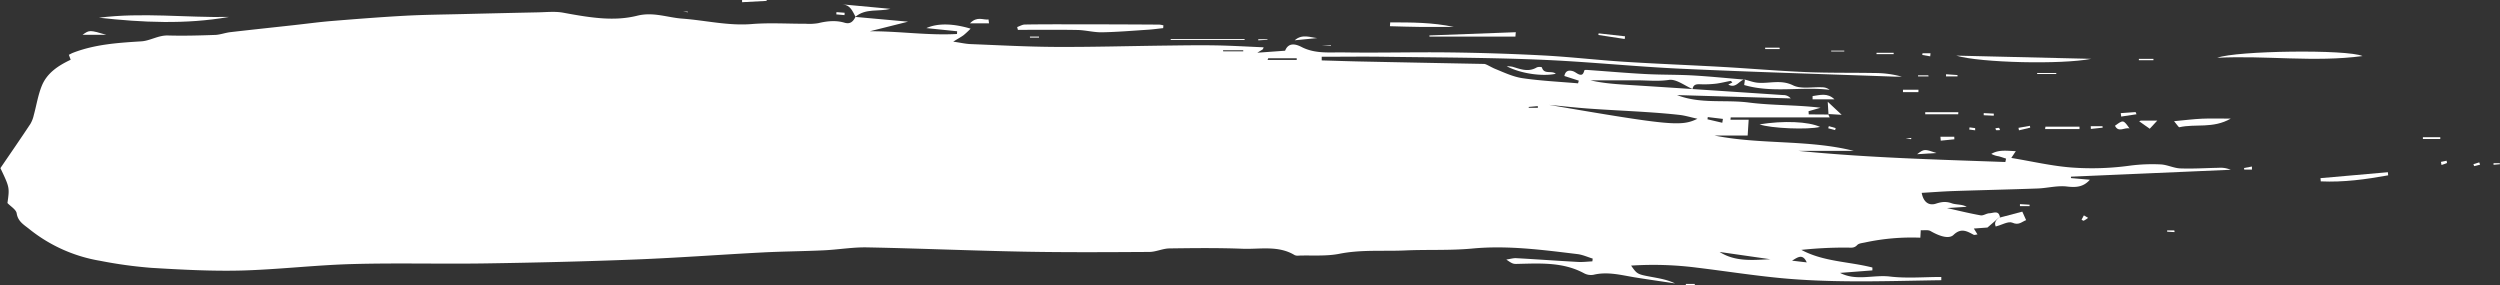 <?xml version="1.0" encoding="UTF-8"?> <svg xmlns="http://www.w3.org/2000/svg" viewBox="0 0 1372.56 156.58"><rect x="0" y="0" width="1372.56" height="156.58" fill="#333333" stroke="none"/> <defs> <style>.cls-1{fill:#fff;}</style> </defs> <title>2</title> <g id="Слой_2" data-name="Слой 2"> <g id="_лой_1" data-name="—лой 1"> <path class="cls-1" d="M469.55,9.28l29,2.62-21,5.27c16-.1,31.94,2.39,47.86,1.49l.09-1.5-16.89-1.73c6.41-2.89,15-2.48,24.28.3a51.7,51.7,0,0,1-3.81,3.55c-1.35,1-2.88,1.82-5.74,3.58,4,.58,6.76,1.24,9.57,1.35,15.6.62,31.2,1.47,46.81,1.55,20,.1,40.09-.49,60.13-.73,9.24-.11,18.49-.27,27.73-.11,8.68.15,17.35.68,26.18,1.05-.27.66-.3,1-.46,1.08-.39.31-.84.55-3,1.89l15.25-1.1c2-5.07,6.45-3.36,9-2.06,7.58,3.92,15.58,2.85,23.39,3,19.28.3,38.57-.24,57.85,0q25.78.32,51.54,1.66c14.83.79,29.62,2.53,44.44,3.47,17.9,1.14,35.82,1.81,53.73,2.82,15.34.87,30.65,2.2,46,2.84,12.59.53,25.21.29,37.81.52a56.28,56.28,0,0,1,14.86,2c-1.21,0-2.42,0-3.62,0-39.3-1.42-78.62-2.55-117.91-4.37-26.16-1.21-52.25-4-78.41-5-28.24-1.14-56.52-1.16-84.79-1.56-11.26-.16-22.53,0-33.79,0l0,2c7.1.2,14.2.46,21.3.6q33.94.7,67.88,1.34c1.1,0,3.72,1.76,6.09,2.73,4.89,2,9.86,4.35,15,5.1,10.08,1.47,20.3,1.94,30.47,2.82l.4-1.48-7.92-2.55c.6-3,2.52-3.28,4.65-2.66,1.31.39,2.41,1.54,3.72,1.89,1.84.49,2.18-1,2.66-2.4.09-.26,1.44-.16,2.19-.11,10.47.74,20.92,1.66,31.4,2.21,8.67.46,17.37.28,26,.77,9.48.54,18.94,1.52,28.42,2.3l.14-.18c-3.15.38-4.89,5.32-9.18,2.88l2.24-1.14c-.34-.31-.71-.9-1-.85-2.69.46-5.35,1.19-8.05,1.51a54.62,54.62,0,0,1-8.2.33c-2.19-.07-4.14-.16-4.6,2.61-4.34-1.84-9-5.63-13-5-6.2.9-12.13.19-18.17.21-8.35,0-16.7,0-25,0,7.77,1.8,15.56,2.2,23.34,2.68,10.95.68,21.89,1.41,32.84,2.12l49.64,3.29a5.44,5.44,0,0,1,4.26,1.85L920.73,52.2c12.79,5,26.26,2.41,39.37,4.09s26.26,1.23,39.44,2.86l-6.61,1.91.11,1.74,10.86.08-.24-.25.89,1.82H950.2l-.14,1.29h10l-.55,8.66H941.23c25.31,5.11,51.29,2.12,76.5,8.42H987.19c37.9,3.78,75.86,4.77,113.8,6.13l.39-1.86c-1.37-.44-2.72-.94-4.11-1.29a12.48,12.48,0,0,1-4-1.31c4.19-2.46,8.59-1.66,13.45-1.5l-2.47,3.72c11.51,1.89,22.61,4.54,33.85,5.31a152.43,152.43,0,0,0,31.24-1.07,94.73,94.73,0,0,1,16.83-.69c3.66.15,7.24,2.06,10.89,2.2,6.92.26,13.87-.2,20.8-.33a14.64,14.64,0,0,1,6.86,1.08L1137,97l0,.77,10.39.91c-3.57,4.06-7.6,4.31-12.62,3.72-5.23-.62-10.67.88-16,1.08-15.4.56-30.8.89-46.2,1.41-5.79.19-11.58.65-17.51,1,1,5.44,4.22,7.11,7.83,5.92,3.1-1,5.52-1.32,8.65-.2,2.48.89,5.47.4,8.24,1.93l-10.84.69c6,1.34,12.18,2.88,18.45,4,1.49.27,3.21-1.09,4.84-1.14,2.16-.06,5.32-1.9,5.77,2.38,0,0,.11-.55.11-.55l-6.94,6-7.48.55,2,3.24c-.81.08-1.65.44-2.15.16-3.69-2-6.9-3.85-11,.09-2.55,2.44-7.77.7-12.63-2.1-1.38-.79-3.48-.34-5.37-.47l-.23,4.11a121.78,121.78,0,0,0-30.37,2.62c-1.48.33-3.37.44-4.27,1.4-1.67,1.79-3.23,1.44-5.35,1.42a223.77,223.77,0,0,0-25.33,1.25c12.19,6.55,26,6.37,39,9.68q0,.79,0,1.58l-17.76,1.37c8.89,4.61,18.25.92,27.37,2,9.28,1.1,18.8.24,28.22.24q0,.89,0,1.78c-16.68.23-33.35.74-50,.6-12.57-.1-25.17-.55-37.68-1.72-15.59-1.46-31.08-3.92-46.63-5.79a188.34,188.34,0,0,0-36-1.11c3.34,4.71,3.34,4.74,11.14,6.2,4.4.82,8.81,1.53,13,3.59-7.32-1.1-14.66-2.13-22-3.32-7.57-1.23-15-3.32-22.83-1.42a8,8,0,0,1-5.21-.88c-11.14-6-23.21-5.43-35.22-5.14-3.5.08-3.49.39-7.39-2.35,2.3-.34,3.9-.85,5.46-.76,11.29.63,22.57,1.44,33.86,2.07,2.63.15,5.28-.2,7.93-.32l.18-1.52c-2.8-.85-5.55-2.13-8.42-2.47-19.13-2.3-38.2-4.88-57.63-3.05-12.26,1.15-24.68.5-37,1.05-12,.53-24-.55-36,1.83-7.22,1.43-14.85.77-22.29,1a4.39,4.39,0,0,1-2.26-.25c-9-5.48-19.08-3.14-28.69-3.51-13.35-.52-26.74-.37-40.1-.18-3.68.05-7.34,1.9-11,1.93-22.89.13-45.78.28-68.66-.15-28.79-.54-57.56-1.79-86.35-2.35-7.89-.15-15.8,1.24-23.72,1.61-11.29.53-22.61.59-33.9,1.18-23.11,1.2-46.2,2.94-69.32,3.85-27.48,1.08-55,1.74-82.49,2.16-24.43.37-48.89-.32-73.31.36-20.29.56-40.52,3-60.81,3.55-16.42.41-32.91-.48-49.32-1.47a243.31,243.31,0,0,1-28.16-3.87,84.26,84.26,0,0,1-38.92-17.42c-2.85-2.32-6.23-4.1-6.92-8.64-.32-2.08-3.27-3.76-5.07-5.66,1.2-8.52,1.2-8.52-3.86-19.17,5.35-7.86,11-16,16.46-24.28a16.58,16.58,0,0,0,1.85-4.78c1.48-5.38,2.33-11,4.41-16.13,2.89-7.11,9.12-11.12,15.85-14.31l-1-2.71c.87-.43,1.52-.82,2.22-1.09,12.09-4.69,24.78-5.5,37.56-6.3,4.85-.3,9.34-3.38,14.64-3.22,8.73.25,17.49,0,26.22-.32C121,19,123.66,18,126.4,17.66c11.76-1.36,23.52-2.6,35.29-3.9,6.87-.76,13.73-1.69,20.62-2.25,13.29-1.08,26.59-2.13,39.91-2.86,10.5-.57,21-.66,31.54-.92q20.75-.51,41.49-.95c4.7-.09,9.53-.64,14.08.21,15.79,2.94,28.11,4.72,40.54,1.63,8.8-2.19,16.52,1,24.67,1.6,12.67.93,25.09,4,38,3,9.85-.82,19.82-.15,29.73-.18a30.33,30.33,0,0,0,6.91-.31c4.83-1.16,9.64-1.69,14.43-.28,3.28,1,4.8-.7,6.08-3.18Zm380.91,48.3C917.13,69,923.2,69.51,931.94,65.2c-3.94-.87-6.81-1.77-9.75-2.1-6.11-.69-12.25-1.17-18.39-1.57-10.44-.69-20.89-1.15-31.32-1.9C865.14,59.11,857.81,58.27,850.46,57.58Zm121.48,84.75-27.85-4C952.89,143.89,962.47,142.72,971.94,142.33ZM696.28,32l-.35.9h16q0-.45,0-.9Zm249.3,35.4.34-2.12-8.31-1-.16,1.22ZM671.46,27.58l.11.6h11v-.6ZM983.87,143.11l8.07.95C989.67,138.85,986.66,141.51,983.87,143.11ZM844.33,59.19l-.05-.93-5,.46.06.48Z"></path> <path class="cls-1" d="M638.61,15.45c-2.75.29-5.5.68-8.25.86-8.46.55-16.91,1.27-25.38,1.42-4.47.08-9-1.19-13.44-1.27-10.9-.2-21.8-.07-32.7-.07l-.39-1.54c1.4-.48,2.79-1.35,4.2-1.38,8.47-.15,16.95-.13,25.42-.12q24.22,0,48.44.16a12.47,12.47,0,0,1,2.23.41Z"></path> <path class="cls-1" d="M1297.09,30.78c-26.55,3.53-53.19-.43-79.77.95C1227.69,27.8,1288.72,27,1297.09,30.78Z"></path> <path class="cls-1" d="M54.33,9.72c23.78-3,47.56,0,71.34-.41C101.9,13.48,78.12,12.36,54.33,9.72Z"></path> <path class="cls-1" d="M1074,30.54l74.11,1.76C1132,35.51,1087.35,34.51,1074,30.54Z"></path> <path class="cls-1" d="M957.9,43.68c2.37.6,4.7,1.53,7.1,1.74,6.42.56,12.68-1.88,19.42,1.43,4.43,2.18,10.59.8,16,1.07a6.64,6.64,0,0,1,4.09,1.39c-15.54-1.88-31.35,1.93-46.91-2.63.15-1.12.29-2.13.44-3.15Z"></path> <path class="cls-1" d="M832,20.09h-47.2l0-.64,47.4-1.77Z"></path> <path class="cls-1" d="M1224.73,65.12c-9.76,5.63-19.34,2.72-28.19,4.73-.43.1-1.2-1.32-2.92-3.32,5.94-.55,10.6-1.15,15.27-1.36S1218.55,65.12,1224.73,65.12Z"></path> <path class="cls-1" d="M999.24,69.67c-6.46,1.68-27.14.82-33.22-1.39C979.23,66.14,992.87,66.71,999.24,69.67Z"></path> <path class="cls-1" d="M1274,97.81l37-3.26.16,1.71c-12.22,2.22-24.51,3.89-37,3.32Z"></path> <path class="cls-1" d="M763.25,12.29c11.68,0,23.36,0,35,2.51-5.9,0-11.8.05-17.69,0s-11.63-.27-17.45-.41Z"></path> <path class="cls-1" d="M1098.09,118.89s-.11.55-.11.55l12.31-3.24,2.1,4.66c-2.4.89-4,3-7.51,1.42-2.23-1-5.87,1.23-9.19,2.09C1094.55,121.77,1096.46,120.38,1098.09,118.89Z"></path> <path class="cls-1" d="M827.2,36.37a16,16,0,0,1,3.27.3c4.38,1.32,8.68,3.06,13.22.36a4.1,4.1,0,0,1,2.85-.07c1.09,4.16,5.37,1.56,7.63,3.54C847.48,42,835.52,40.71,827.2,36.37Z"></path> <path class="cls-1" d="M469.73,9.24c-1.66-3-2.81-6.52-7.17-6.83l26.32,2.45c-6.5,1.68-13.57-.46-19.29,4.41Z"></path> <path class="cls-1" d="M642.74,21.4h40.57q0,.26,0,.52H642.75Z"></path> <path class="cls-1" d="M1123,69.54h18.7l0,1.31H1122.8Z"></path> <path class="cls-1" d="M58.33,19.1h-13C49.12,16.41,49.12,16.41,58.33,19.1Z"></path> <path class="cls-1" d="M1007.15,54.52h-12q0-.88,0-1.77C999.23,52.2,1003.31,50.81,1007.15,54.52Z"></path> <path class="cls-1" d="M543,12.82H532.52c4-4.15,7.25-1.71,10.2-2.13Z"></path> <path class="cls-1" d="M1075.1,62.73H1057V61.61h18.18Z"></path> <path class="cls-1" d="M1169.17,70.53c-2.68-.78-6.05,2.5-8-1.49C1165.75,65.71,1165.75,65.71,1169.17,70.53Z"></path> <path class="cls-1" d="M1175.34,66.2h9.07l-4.16,4.48-5.78-4.07Z"></path> <path class="cls-1" d="M723.21,20.91l-12.38,1.21C714.93,18.44,719.49,20.58,723.21,20.91Z"></path> <path class="cls-1" d="M877.67,18.31l14.52,1.63L892,21.41l-14.45-2.21Z"></path> <path class="cls-1" d="M1063.17,84l-10.65.66C1056.45,81.73,1056.45,81.73,1063.17,84Z"></path> <path class="cls-1" d="M1173,62.73,1164.59,64l-.25-1.89,8.15-.58Z"></path> <path class="cls-1" d="M420.89.49l-13.47.72,0-1.21h13.5Q420.89.25,420.89.49Z"></path> <path class="cls-1" d="M1003.89,62.87l-.42-7,7.66,7.17-7.47-.45Z"></path> <path class="cls-1" d="M1053.24,50.6h-8.46l0-1.33h8.52Z"></path> <path class="cls-1" d="M1118.52,40.08h10.42v.55H1118.4Z"></path> <path class="cls-1" d="M1108.2,70.18l6.26-1.1.18,1-6.18,1.47Z"></path> <path class="cls-1" d="M1030.26,29h9.4v.73h-9.41Z"></path> <path class="cls-1" d="M1065.34,75.08h7.6l.05,1.4-7.47.74Z"></path> <path class="cls-1" d="M1174.29,32.32h8l0,.74h-8Z"></path> <path class="cls-1" d="M977.11,26.94h-8q0-.38,0-.76h7.88Z"></path> <path class="cls-1" d="M1005.36,27.81h7.2v.44h-7.2Z"></path> <path class="cls-1" d="M1068.44,40.77l6.28.44q0,.36,0,.72h-6.32Z"></path> <path class="cls-1" d="M1094.63,63.52l-5.52-.25,0-1.17,5.54.28Z"></path> <path class="cls-1" d="M1330.23,75.32h9.54q0,.5,0,1h-9.54Q1330.24,75.82,1330.23,75.32Z"></path> <path class="cls-1" d="M463.65,8.3l-4.49-.4.08-1.24,4.5.34Z"></path> <path class="cls-1" d="M1059.73,30.93l-4.35-.76.12-.92h4.4Z"></path> <path class="cls-1" d="M1058.83,41.93h-5.77v-.58h5.62Z"></path> <path class="cls-1" d="M1147.87,69.29h6.45l.09.8-6.47.69Z"></path> <path class="cls-1" d="M1236.38,93.11h-4.24l-.1-.87,4.33-.81Q1236.38,92.27,1236.38,93.11Z"></path> <path class="cls-1" d="M1146.42,119.61a14.45,14.45,0,0,1-2.36,1.54c-.3.12-.82-.32-1.24-.51l1.28-2.4Z"></path> <path class="cls-1" d="M690.81,21.52h5.05l0,.32-5,.31Z"></path> <path class="cls-1" d="M1049.22,76.4l-3-.31,3.16-.36Z"></path> <path class="cls-1" d="M1004.07,69.25l3.75,1.07-.3,1.11-3.78-1Z"></path> <path class="cls-1" d="M925.57,155.89h4.9q0,.35,0,.69h-4.9Q925.57,156.24,925.57,155.89Z"></path> <path class="cls-1" d="M1193.91,127.43l-4.09-.23,0-.71h3.92Z"></path> <path class="cls-1" d="M1114.29,113.17H1109l0-1.1,5.29.32Z"></path> <path class="cls-1" d="M1372.56,90.15l-3.55.32,0-.86h3.38Z"></path> <path class="cls-1" d="M1361.62,90.42l-3.27.8-.37-1.08,3.19-1Z"></path> <path class="cls-1" d="M1340.13,88.87l3.11-.63c.08.45.3,1.24.21,1.28-1,.43-2,.73-3,1.06Z"></path> <path class="cls-1" d="M1098.09,71.39a10.06,10.06,0,0,1-2.09.08c-.21,0-.33-.67-.5-1a8.48,8.48,0,0,1,1.95-.27C1097.66,70.17,1097.82,70.84,1098.09,71.39Z"></path> <path class="cls-1" d="M1084.43,71.54l-3.25-.41.14-1.19,3.07.39Z"></path> <path class="cls-1" d="M725.48,24.77h5.23l0,.37Z"></path> <path class="cls-1" d="M565.44,20.09h5v.57h-4.95Q565.44,20.37,565.44,20.09Z"></path> <path class="cls-1" d="M377.6,6.77,375,6.23l2.68.18Z"></path> </g> </g> </svg> 